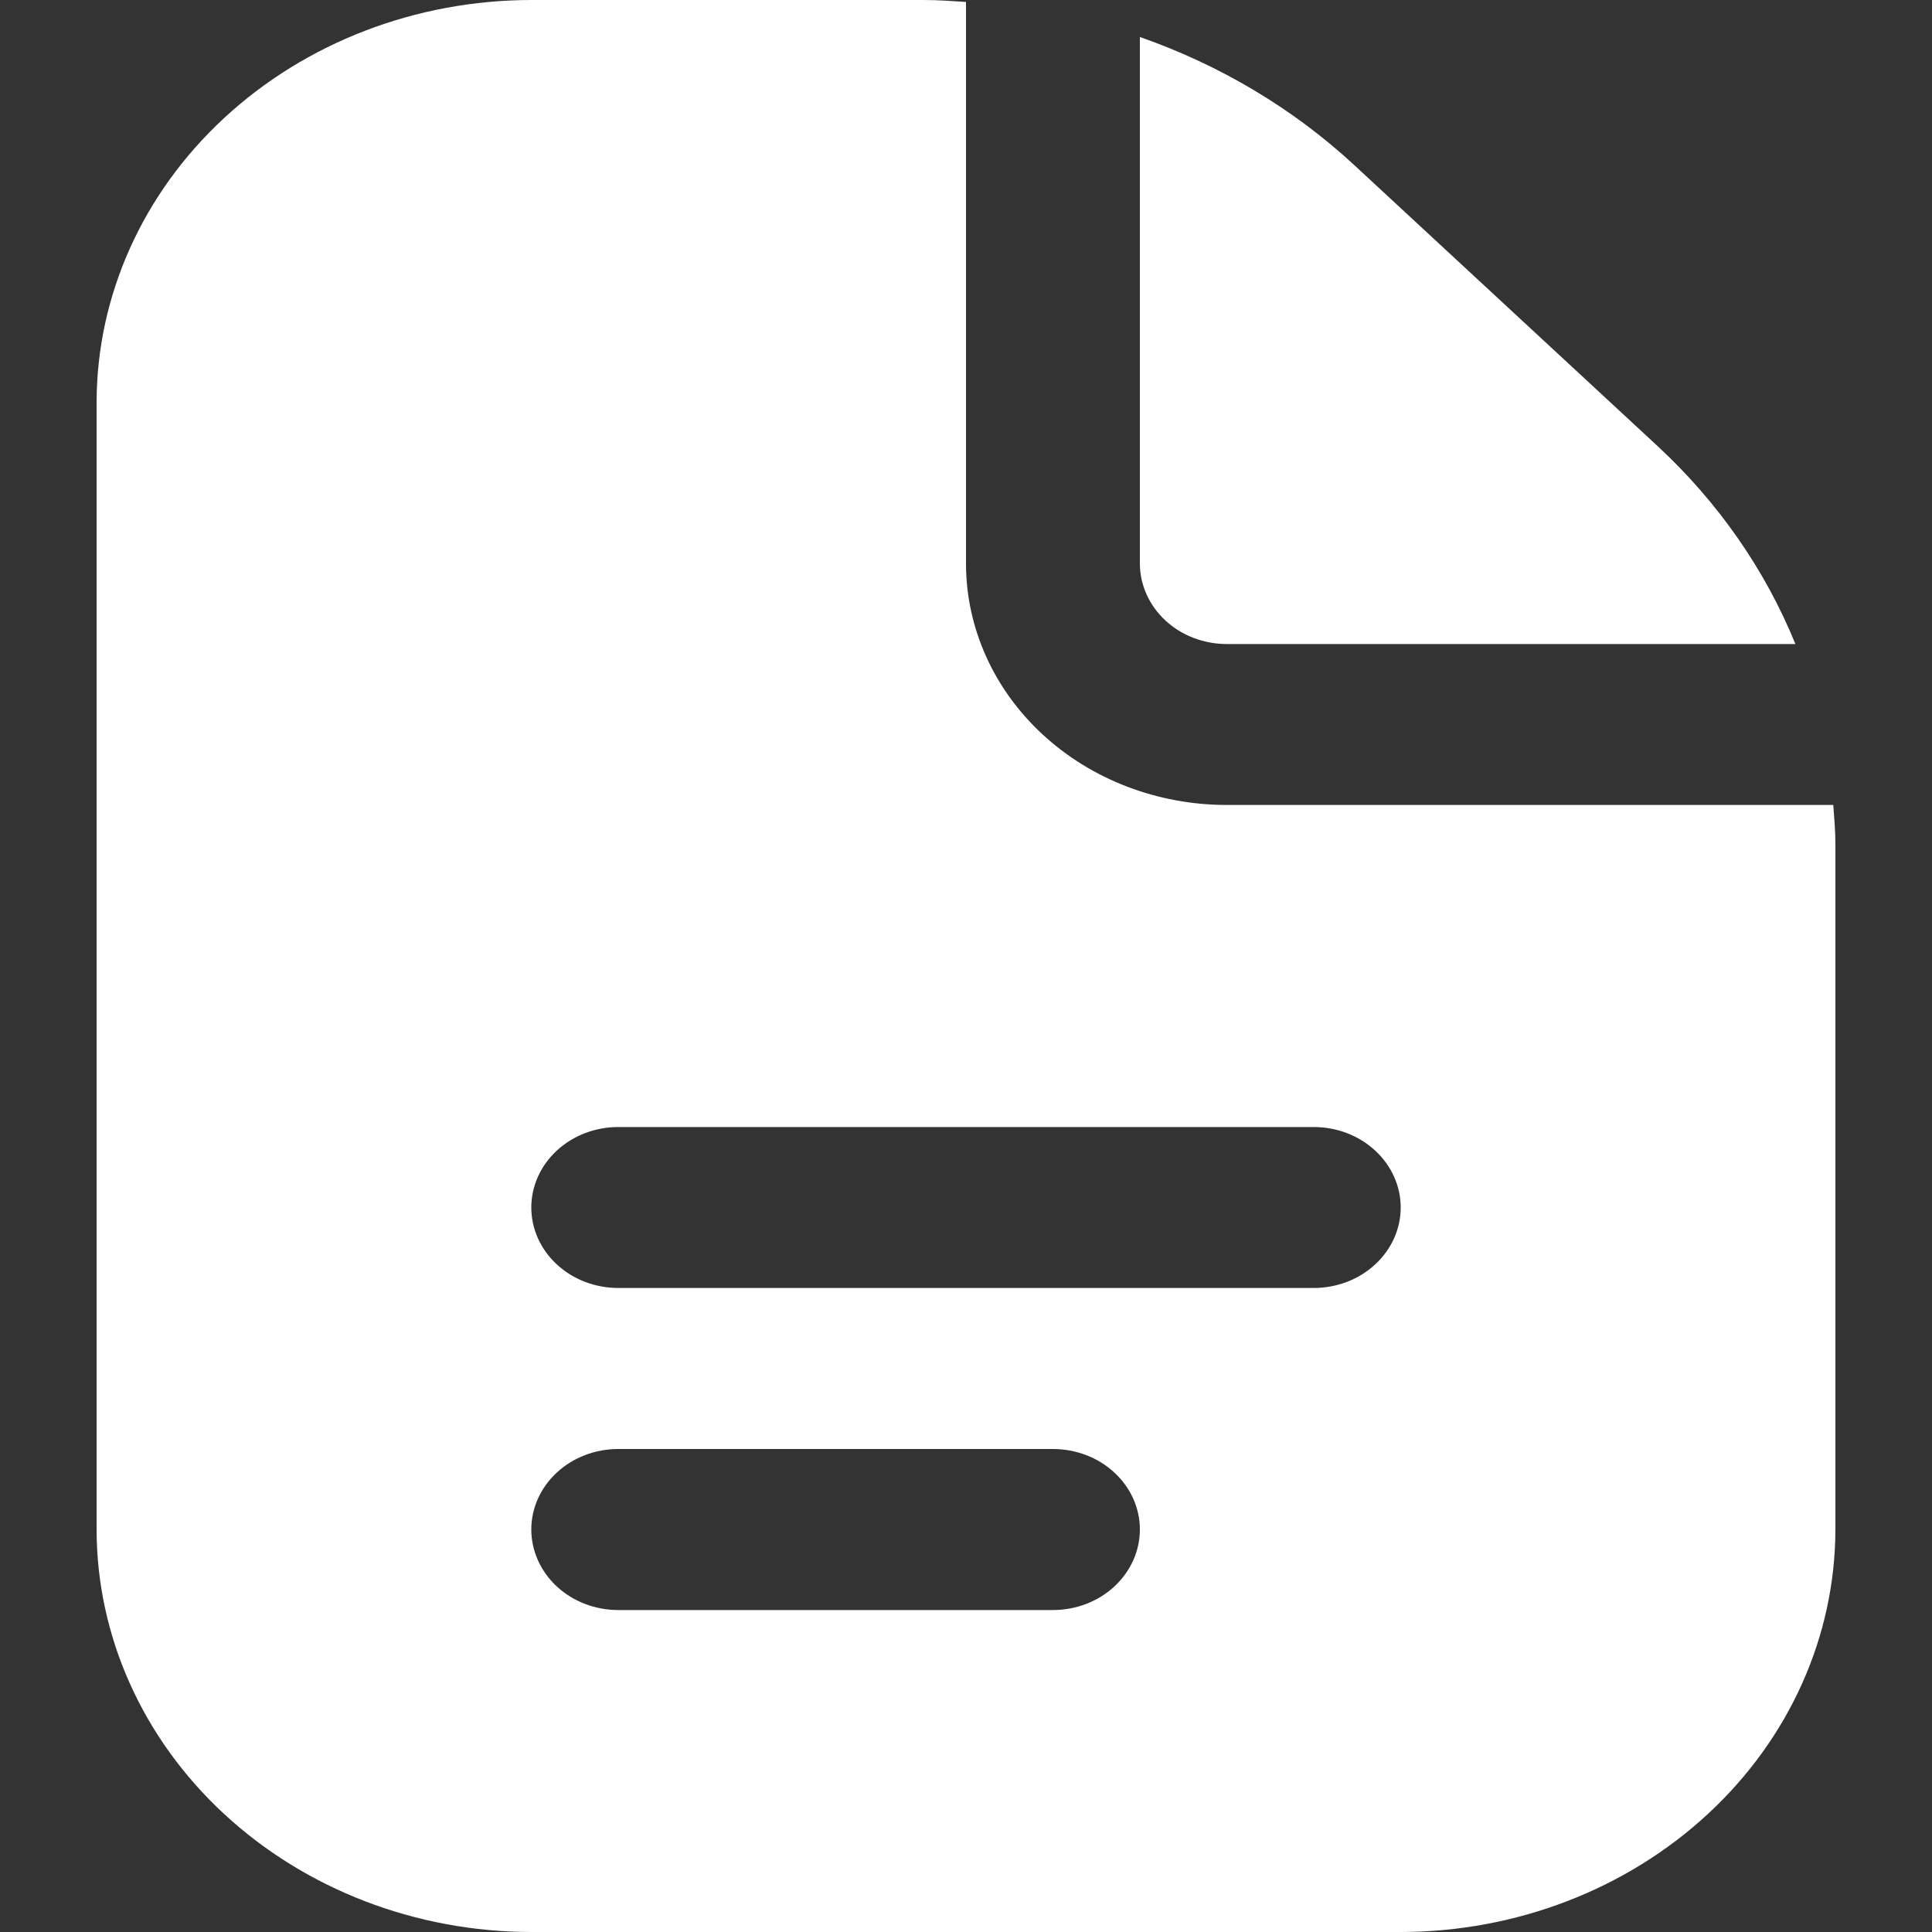 <svg width="20" height="20" viewBox="0 0 20 20" fill="none" xmlns="http://www.w3.org/2000/svg">
<rect x="0" y="0" width="20" height="20" fill="#333333" stroke="none"/>
<path d="M11.8 5.833V0.383C12.633 0.674 13.389 1.126 14.018 1.708L17.154 4.613C17.784 5.196 18.272 5.896 18.586 6.667H12.7C12.461 6.667 12.232 6.579 12.064 6.423C11.895 6.266 11.8 6.054 11.8 5.833ZM19 8.738V15.833C18.998 16.938 18.524 17.997 17.68 18.778C16.837 19.559 15.693 19.999 14.5 20H5.5C4.307 19.999 3.163 19.559 2.32 18.778C1.476 17.997 1.001 16.938 1 15.833V4.167C1.001 3.062 1.476 2.003 2.32 1.222C3.163 0.441 4.307 0.001 5.5 0H9.563C9.71 0 9.855 0.011 10 0.02V5.833C10 6.496 10.284 7.132 10.791 7.601C11.297 8.07 11.984 8.333 12.7 8.333H18.978C18.988 8.467 19 8.602 19 8.738ZM11.8 15.833C11.8 15.612 11.705 15.4 11.536 15.244C11.368 15.088 11.139 15 10.9 15H6.4C6.161 15 5.932 15.088 5.764 15.244C5.595 15.4 5.5 15.612 5.5 15.833C5.5 16.054 5.595 16.266 5.764 16.423C5.932 16.579 6.161 16.667 6.4 16.667H10.9C11.139 16.667 11.368 16.579 11.536 16.423C11.705 16.266 11.8 16.054 11.8 15.833ZM14.5 12.5C14.5 12.279 14.405 12.067 14.236 11.911C14.068 11.755 13.839 11.667 13.6 11.667H6.4C6.161 11.667 5.932 11.755 5.764 11.911C5.595 12.067 5.5 12.279 5.5 12.5C5.5 12.721 5.595 12.933 5.764 13.089C5.932 13.245 6.161 13.333 6.4 13.333H13.6C13.839 13.333 14.068 13.245 14.236 13.089C14.405 12.933 14.5 12.721 14.5 12.5Z" fill="white"/>
</svg>
